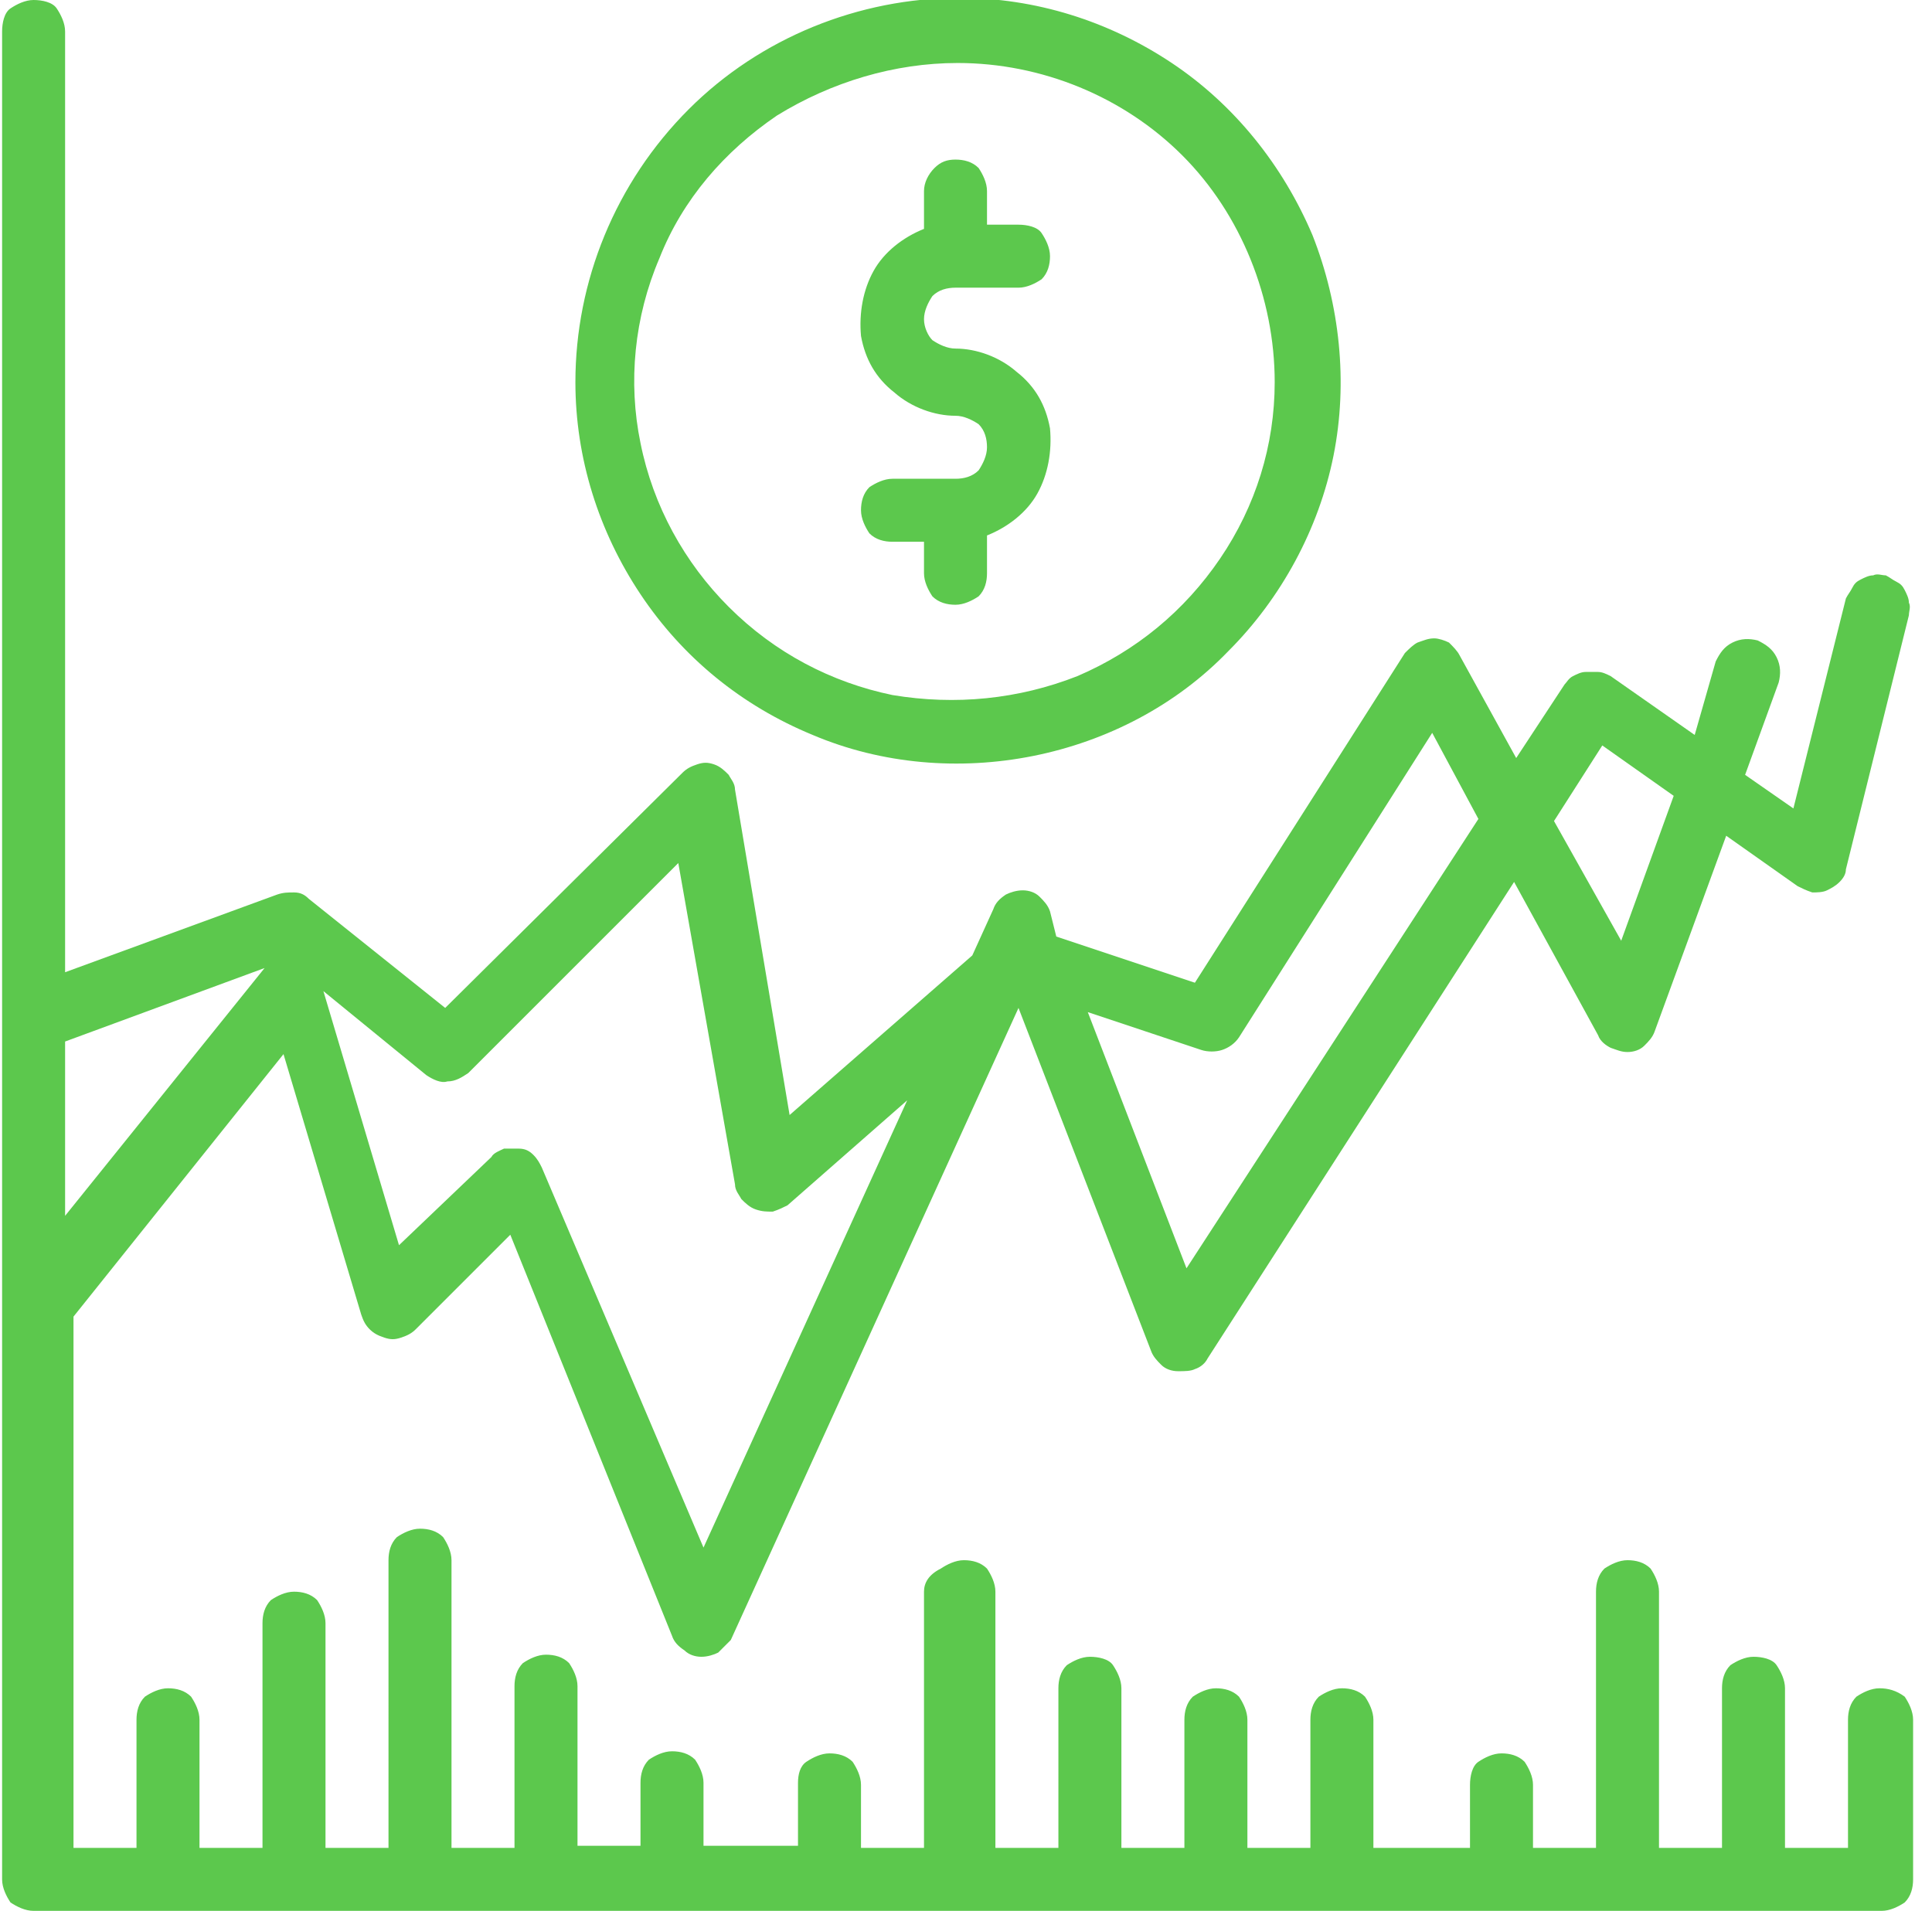 <svg xmlns="http://www.w3.org/2000/svg" xmlns:xlink="http://www.w3.org/1999/xlink" version="1.1" id="Layer_1" x="0px" y="0px" viewBox="0 0 92 91" style="enable-background:new 0 0 92 91;" xml:space="preserve"> <style type="text/css"> .st0{fill:#5CC84D;} </style> <path class="st0" d="M89.5,80.4c-0.4,0-0.8,0.2-1.1,0.4c-0.3,0.3-0.4,0.7-0.4,1.1V88h-3v-7.6c0-0.4-0.2-0.8-0.4-1.1 s-0.7-0.4-1.1-0.4c-0.4,0-0.8,0.2-1.1,0.4C82.1,79.6,82,80,82,80.4V88h-3V75.8c0-0.4-0.2-0.8-0.4-1.1c-0.3-0.3-0.7-0.4-1.1-0.4 s-0.8,0.2-1.1,0.4c-0.3,0.3-0.4,0.7-0.4,1.1V88h-3v-3c0-0.4-0.2-0.8-0.4-1.1c-0.3-0.3-0.7-0.4-1.1-0.4c-0.4,0-0.8,0.2-1.1,0.4 s-0.4,0.7-0.4,1.1v3h-4.6v-6.1c0-0.4-0.2-0.8-0.4-1.1c-0.3-0.3-0.7-0.4-1.1-0.4s-0.8,0.2-1.1,0.4c-0.3,0.3-0.4,0.7-0.4,1.1V88h-3 v-6.1c0-0.4-0.2-0.8-0.4-1.1c-0.3-0.3-0.7-0.4-1.1-0.4c-0.4,0-0.8,0.2-1.1,0.4c-0.3,0.3-0.4,0.7-0.4,1.1V88h-3v-7.6 c0-0.4-0.2-0.8-0.4-1.1s-0.7-0.4-1.1-0.4c-0.4,0-0.8,0.2-1.1,0.4c-0.3,0.3-0.4,0.7-0.4,1.1V88h-3V75.8c0-0.4-0.2-0.8-0.4-1.1 c-0.3-0.3-0.7-0.4-1.1-0.4s-0.8,0.2-1.1,0.4C44.2,75,44,75.4,44,75.8V88h-3v-3c0-0.4-0.2-0.8-0.4-1.1c-0.3-0.3-0.7-0.4-1.1-0.4 c-0.4,0-0.8,0.2-1.1,0.4S38,84.5,38,84.9v3h-4.5v-3c0-0.4-0.2-0.8-0.4-1.1c-0.3-0.3-0.7-0.4-1.1-0.4s-0.8,0.2-1.1,0.4 c-0.3,0.3-0.4,0.7-0.4,1.1v3h-3v-7.6c0-0.4-0.2-0.8-0.4-1.1c-0.3-0.3-0.7-0.4-1.1-0.4c-0.4,0-0.8,0.2-1.1,0.4 c-0.3,0.3-0.4,0.7-0.4,1.1V88h-3V74.3c0-0.4-0.2-0.8-0.4-1.1c-0.3-0.3-0.7-0.4-1.1-0.4c-0.4,0-0.8,0.2-1.1,0.4 c-0.3,0.3-0.4,0.7-0.4,1.1V88h-3V77.3c0-0.4-0.2-0.8-0.4-1.1c-0.3-0.3-0.7-0.4-1.1-0.4c-0.4,0-0.8,0.2-1.1,0.4 c-0.3,0.3-0.4,0.7-0.4,1.1V88h-3v-6.1c0-0.4-0.2-0.8-0.4-1.1c-0.3-0.3-0.7-0.4-1.1-0.4c-0.4,0-0.8,0.2-1.1,0.4 c-0.3,0.3-0.4,0.7-0.4,1.1V88h-3V62.7l10-12.5l3.7,12.4c0.1,0.3,0.2,0.5,0.4,0.7c0.2,0.2,0.4,0.3,0.7,0.4c0.3,0.1,0.5,0.1,0.8,0 c0.3-0.1,0.5-0.2,0.7-0.4l4.5-4.5L32,77.9c0.1,0.3,0.3,0.5,0.6,0.7c0.2,0.2,0.5,0.3,0.8,0.3h0c0.3,0,0.6-0.1,0.8-0.2 c0.2-0.2,0.4-0.4,0.6-0.6l13.7-30.1l6.3,16.3c0.1,0.3,0.3,0.5,0.5,0.7c0.2,0.2,0.5,0.3,0.8,0.3c0.3,0,0.6,0,0.8-0.1 c0.3-0.1,0.5-0.3,0.6-0.5L72.1,42l4,7.3c0.1,0.3,0.4,0.5,0.6,0.6c0.3,0.1,0.5,0.2,0.8,0.2c0.3,0,0.6-0.1,0.8-0.3 c0.2-0.2,0.4-0.4,0.5-0.7l3.4-9.3l3.4,2.4c0.2,0.1,0.4,0.2,0.7,0.3c0.2,0,0.5,0,0.7-0.1c0.2-0.1,0.4-0.2,0.6-0.4 c0.2-0.2,0.3-0.4,0.3-0.6l3-12.1c0-0.2,0.1-0.4,0-0.6c0-0.2-0.1-0.4-0.2-0.6c-0.1-0.2-0.2-0.3-0.4-0.4c-0.2-0.1-0.3-0.2-0.5-0.3 c-0.2,0-0.4-0.1-0.6,0c-0.2,0-0.4,0.1-0.6,0.2c-0.2,0.1-0.3,0.2-0.4,0.4c-0.1,0.2-0.2,0.3-0.3,0.5l-2.5,10l-2.3-1.6l1.6-4.4 c0.1-0.4,0.1-0.8-0.1-1.2c-0.2-0.4-0.5-0.6-0.9-0.8c-0.4-0.1-0.8-0.1-1.2,0.1c-0.4,0.2-0.6,0.5-0.8,0.9L80.7,35l-4-2.8 c-0.2-0.1-0.4-0.2-0.6-0.2c-0.2,0-0.4,0-0.6,0s-0.4,0.1-0.6,0.2c-0.2,0.1-0.3,0.3-0.4,0.4l-2.3,3.5l-2.7-4.9 c-0.1-0.2-0.3-0.4-0.5-0.6c-0.2-0.1-0.5-0.2-0.7-0.2c-0.3,0-0.5,0.1-0.8,0.2c-0.2,0.1-0.4,0.3-0.6,0.5l-10,15.7l-6.6-2.2L50,43.4 c-0.1-0.3-0.3-0.5-0.5-0.7c-0.2-0.2-0.5-0.3-0.8-0.3c-0.3,0-0.6,0.1-0.8,0.2c-0.3,0.2-0.5,0.4-0.6,0.7l-1,2.2l-8.7,7.6l-2.6-15.5 c0-0.3-0.2-0.5-0.3-0.7c-0.2-0.2-0.4-0.4-0.7-0.5c-0.3-0.1-0.5-0.1-0.8,0c-0.3,0.1-0.5,0.2-0.7,0.4L21.2,48l-6.5-5.2 c-0.2-0.2-0.4-0.3-0.7-0.3c-0.3,0-0.5,0-0.8,0.1L3.1,46.3V1.5c0-0.4-0.2-0.8-0.4-1.1S2,0,1.6,0C1.2,0,0.8,0.2,0.5,0.4 S0.1,1.1,0.1,1.5v88c0,0.4,0.2,0.8,0.4,1.1C0.8,90.8,1.2,91,1.6,91h88c0.4,0,0.8-0.2,1.1-0.4c0.3-0.3,0.4-0.7,0.4-1.1v-7.6 c0-0.4-0.2-0.8-0.4-1.1C90.3,80.5,89.9,80.4,89.5,80.4z M76.3,35.5l3.4,2.4l-2.5,6.9L74,39.1L76.3,35.5z M57.2,50 c0.3,0.1,0.7,0.1,1,0c0.3-0.1,0.6-0.3,0.8-0.6l9.2-14.5l2.2,4.1L56.5,60.4l-4.7-12.2L57.2,50z M20.3,51.2c0.3,0.2,0.7,0.4,1,0.3 c0.4,0,0.7-0.2,1-0.4l10-10L35,56.4c0,0.3,0.2,0.5,0.3,0.7c0.2,0.2,0.4,0.4,0.7,0.5c0.3,0.1,0.5,0.1,0.8,0.1 c0.3-0.1,0.5-0.2,0.7-0.3l5.7-5l-9.7,21.3l-7.7-18.1c-0.1-0.2-0.2-0.4-0.4-0.6c-0.2-0.2-0.4-0.3-0.7-0.3c-0.2,0-0.5,0-0.7,0 c-0.2,0.1-0.5,0.2-0.6,0.4L19,59.3l-3.6-12.1L20.3,51.2z M3.1,49.6l9.5-3.5c0,0,0,0,0,0L3.1,57.9V49.6z M27.4,18.2 c0,3.6,1.1,7.1,3.1,10.1c2,3,4.8,5.3,8.2,6.7c3.3,1.4,7,1.7,10.5,1c3.5-0.7,6.8-2.4,9.3-5c2.5-2.5,4.3-5.8,5-9.3 c0.7-3.5,0.3-7.2-1-10.5c-1.4-3.3-3.7-6.2-6.7-8.2c-3-2-6.5-3.1-10.1-3.1c-4.8,0-9.5,1.9-12.9,5.3C29.3,8.7,27.4,13.4,27.4,18.2z M60.7,18.2c0,3-0.9,5.9-2.6,8.4c-1.7,2.5-4,4.4-6.8,5.6c-2.8,1.1-5.8,1.4-8.8,0.9c-2.9-0.6-5.6-2-7.8-4.2c-2.1-2.1-3.6-4.8-4.2-7.8 c-0.6-2.9-0.3-6,0.9-8.8c1.1-2.8,3.1-5.1,5.6-6.8C39.6,3.9,42.6,3,45.6,3c4,0,7.9,1.6,10.7,4.4S60.7,14.2,60.7,18.2z M44,9.1v1.8 c-1,0.4-1.9,1.1-2.4,2c-0.5,0.9-0.7,2-0.6,3.1c0.2,1.1,0.7,2,1.6,2.7c0.8,0.7,1.9,1.1,2.9,1.1c0.4,0,0.8,0.2,1.1,0.4 c0.3,0.3,0.4,0.7,0.4,1.1c0,0.4-0.2,0.8-0.4,1.1c-0.3,0.3-0.7,0.4-1.1,0.4h-3c-0.4,0-0.8,0.2-1.1,0.4c-0.3,0.3-0.4,0.7-0.4,1.1 c0,0.4,0.2,0.8,0.4,1.1c0.3,0.3,0.7,0.4,1.1,0.4H44v1.5c0,0.4,0.2,0.8,0.4,1.1c0.3,0.3,0.7,0.4,1.1,0.4s0.8-0.2,1.1-0.4 c0.3-0.3,0.4-0.7,0.4-1.1v-1.8c1-0.4,1.9-1.1,2.4-2c0.5-0.9,0.7-2,0.6-3.1c-0.2-1.1-0.7-2-1.6-2.7c-0.8-0.7-1.9-1.1-2.9-1.1 c-0.4,0-0.8-0.2-1.1-0.4C44.2,16,44,15.6,44,15.2c0-0.4,0.2-0.8,0.4-1.1c0.3-0.3,0.7-0.4,1.1-0.4h3c0.4,0,0.8-0.2,1.1-0.4 c0.3-0.3,0.4-0.7,0.4-1.1c0-0.4-0.2-0.8-0.4-1.1s-0.7-0.4-1.1-0.4h-1.5V9.1c0-0.4-0.2-0.8-0.4-1.1c-0.3-0.3-0.7-0.4-1.1-0.4 S44.8,7.7,44.5,8C44.2,8.3,44,8.7,44,9.1z"></path> </svg>